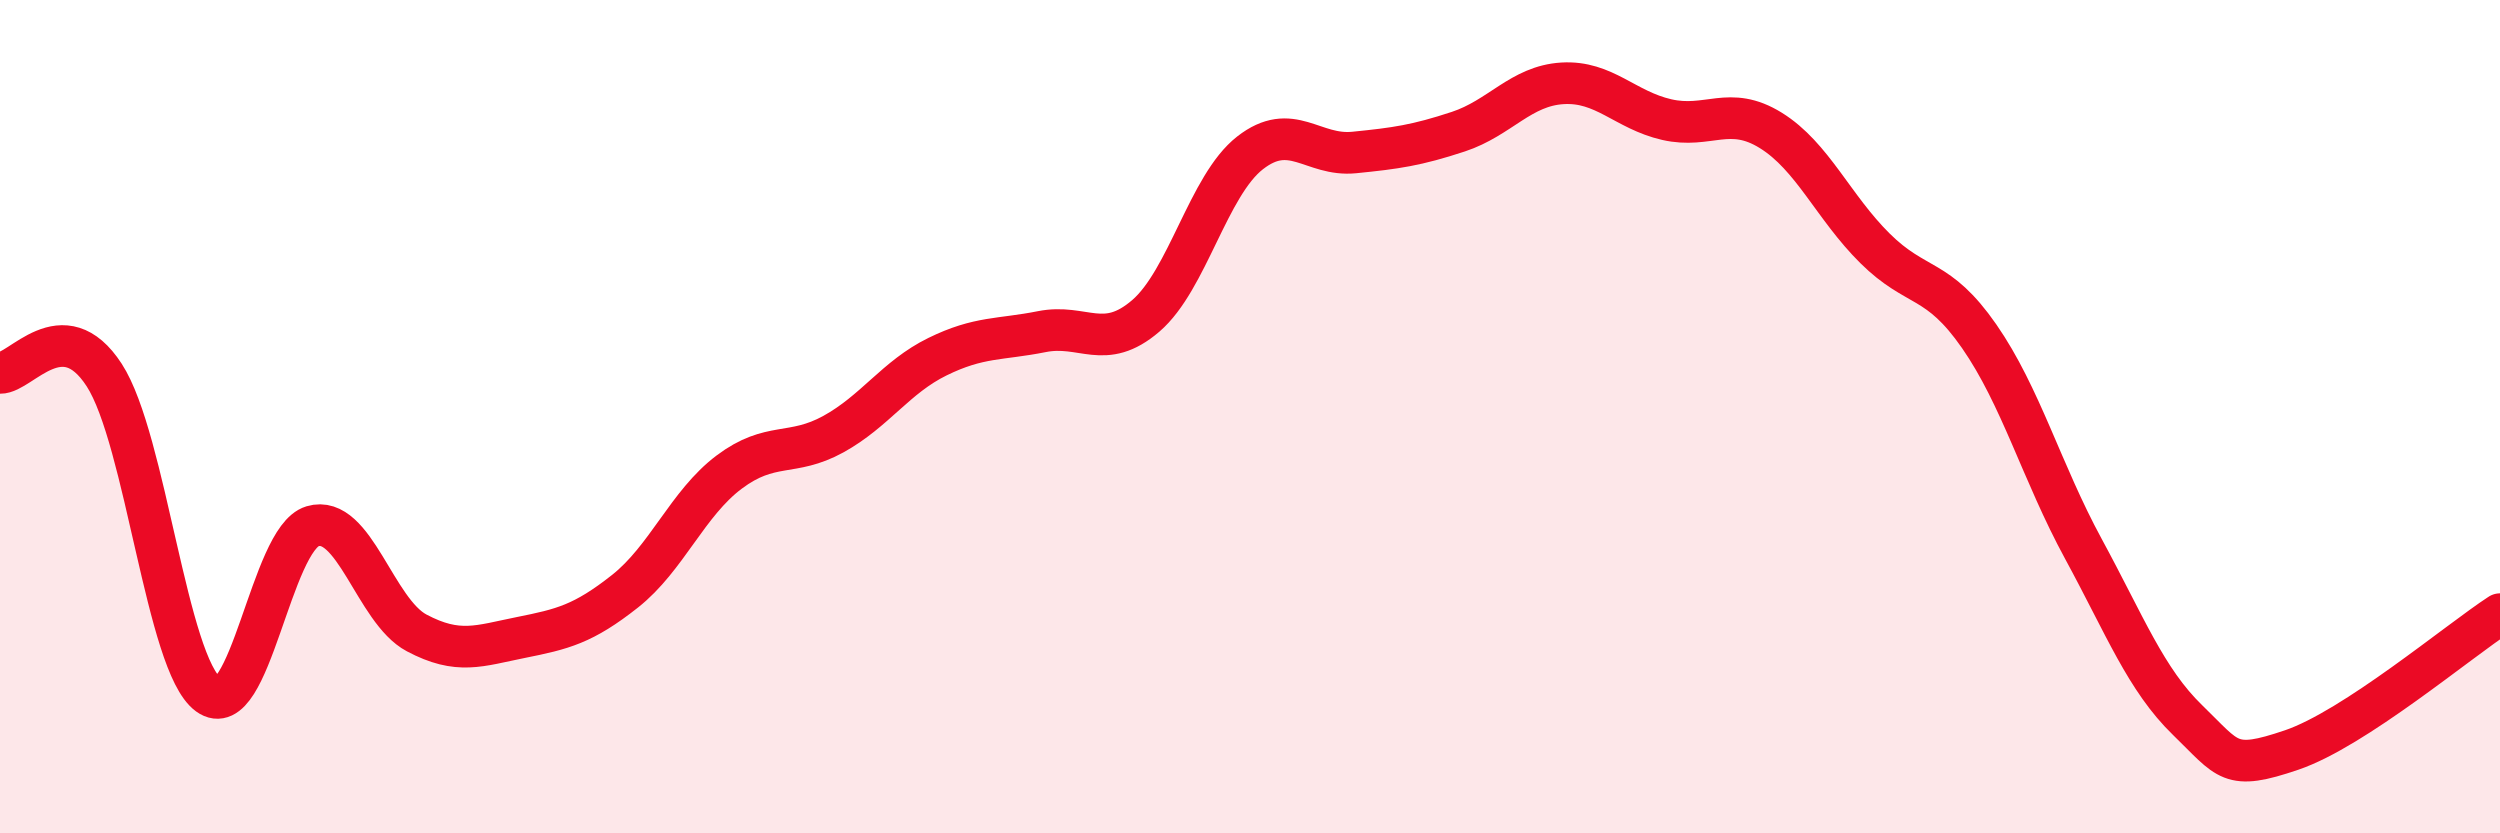 
    <svg width="60" height="20" viewBox="0 0 60 20" xmlns="http://www.w3.org/2000/svg">
      <path
        d="M 0,8.95 C 0.5,8.96 1.5,7.46 2.5,9 C 3.5,10.54 4,15.94 5,16.67 C 6,17.4 6.5,12.93 7.5,12.63 C 8.5,12.33 9,14.66 10,15.19 C 11,15.72 11.5,15.5 12.5,15.3 C 13.5,15.1 14,14.98 15,14.19 C 16,13.4 16.5,12.08 17.5,11.33 C 18.5,10.58 19,10.97 20,10.42 C 21,9.87 21.5,9.05 22.5,8.56 C 23.5,8.07 24,8.16 25,7.96 C 26,7.76 26.5,8.44 27.5,7.58 C 28.5,6.72 29,4.45 30,3.67 C 31,2.89 31.5,3.76 32.5,3.66 C 33.5,3.56 34,3.49 35,3.16 C 36,2.83 36.5,2.06 37.5,2 C 38.5,1.94 39,2.64 40,2.87 C 41,3.1 41.5,2.51 42.5,3.13 C 43.5,3.75 44,4.97 45,5.96 C 46,6.95 46.5,6.63 47.5,8.07 C 48.5,9.51 49,11.33 50,13.17 C 51,15.01 51.5,16.31 52.5,17.28 C 53.5,18.25 53.5,18.51 55,18 C 56.5,17.49 59,15.39 60,14.74L60 20L0 20Z"
        fill="#EB0A25"
        opacity="0.1"
        stroke-linecap="round"
        stroke-linejoin="round"
      />
      <path
        d="M 0,8.95 C 0.5,8.96 1.5,7.46 2.5,9 C 3.5,10.54 4,15.94 5,16.67 C 6,17.4 6.5,12.93 7.5,12.63 C 8.5,12.33 9,14.66 10,15.19 C 11,15.72 11.5,15.5 12.5,15.3 C 13.5,15.1 14,14.98 15,14.19 C 16,13.4 16.5,12.08 17.5,11.33 C 18.5,10.58 19,10.97 20,10.42 C 21,9.87 21.5,9.05 22.5,8.56 C 23.5,8.07 24,8.16 25,7.96 C 26,7.76 26.5,8.44 27.5,7.58 C 28.5,6.72 29,4.45 30,3.67 C 31,2.89 31.5,3.76 32.5,3.66 C 33.5,3.56 34,3.49 35,3.16 C 36,2.83 36.5,2.06 37.5,2 C 38.5,1.94 39,2.64 40,2.87 C 41,3.1 41.5,2.51 42.5,3.13 C 43.5,3.75 44,4.97 45,5.96 C 46,6.95 46.5,6.63 47.5,8.07 C 48.5,9.51 49,11.33 50,13.17 C 51,15.01 51.5,16.31 52.5,17.28 C 53.5,18.25 53.5,18.51 55,18 C 56.5,17.49 59,15.39 60,14.74"
        stroke="#EB0A25"
        stroke-width="1"
        fill="none"
        stroke-linecap="round"
        stroke-linejoin="round"
      />
    </svg>
  